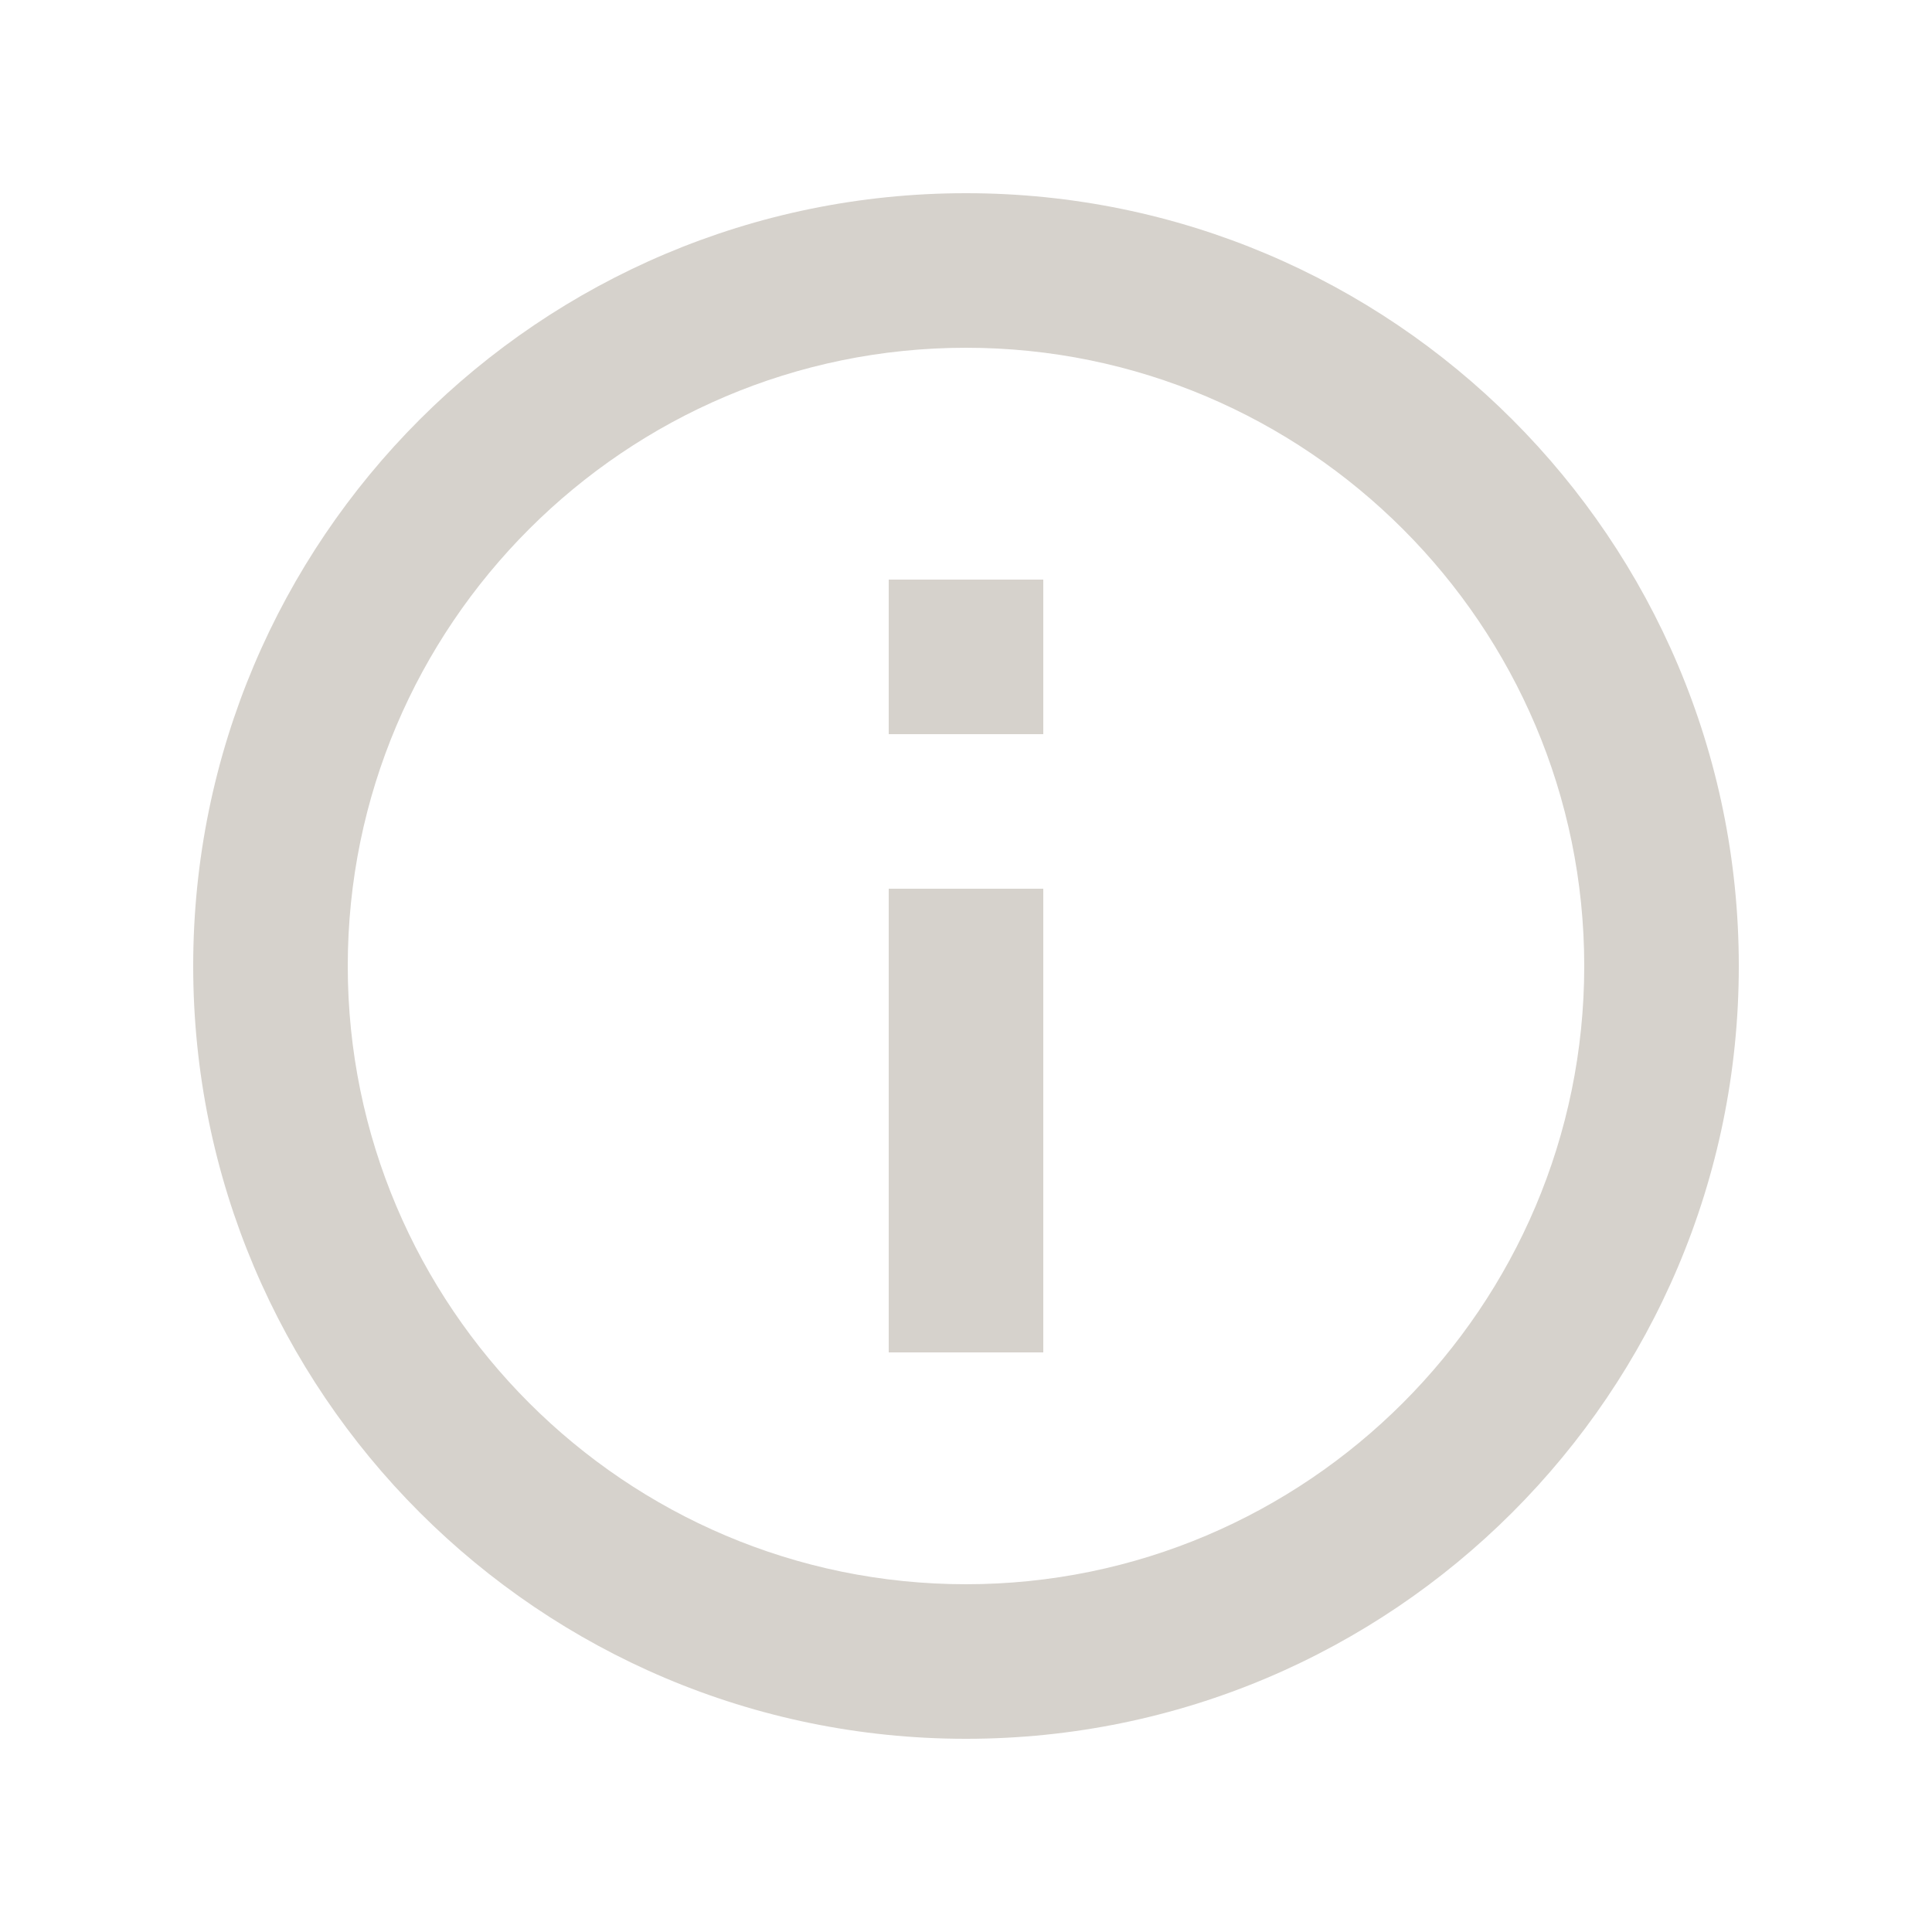<svg width="16" height="16" viewBox="0 0 16 16" fill="none" xmlns="http://www.w3.org/2000/svg">
<g id="info">
<path id="Vector" d="M7.36 4.8H8.64V6.08H7.36V4.8ZM7.36 7.36H8.64V11.2H7.36V7.36ZM8 1.6C4.467 1.6 1.6 4.467 1.6 8C1.6 11.533 4.467 14.4 8 14.4C11.533 14.4 14.4 11.533 14.4 8C14.4 4.467 11.533 1.6 8 1.6ZM8 13.12C5.178 13.12 2.88 10.822 2.88 8C2.88 5.178 5.178 2.88 8 2.88C10.822 2.88 13.12 5.178 13.12 8C13.12 10.822 10.822 13.12 8 13.12Z" fill="#D6D2CC"/>
</g>
</svg>
